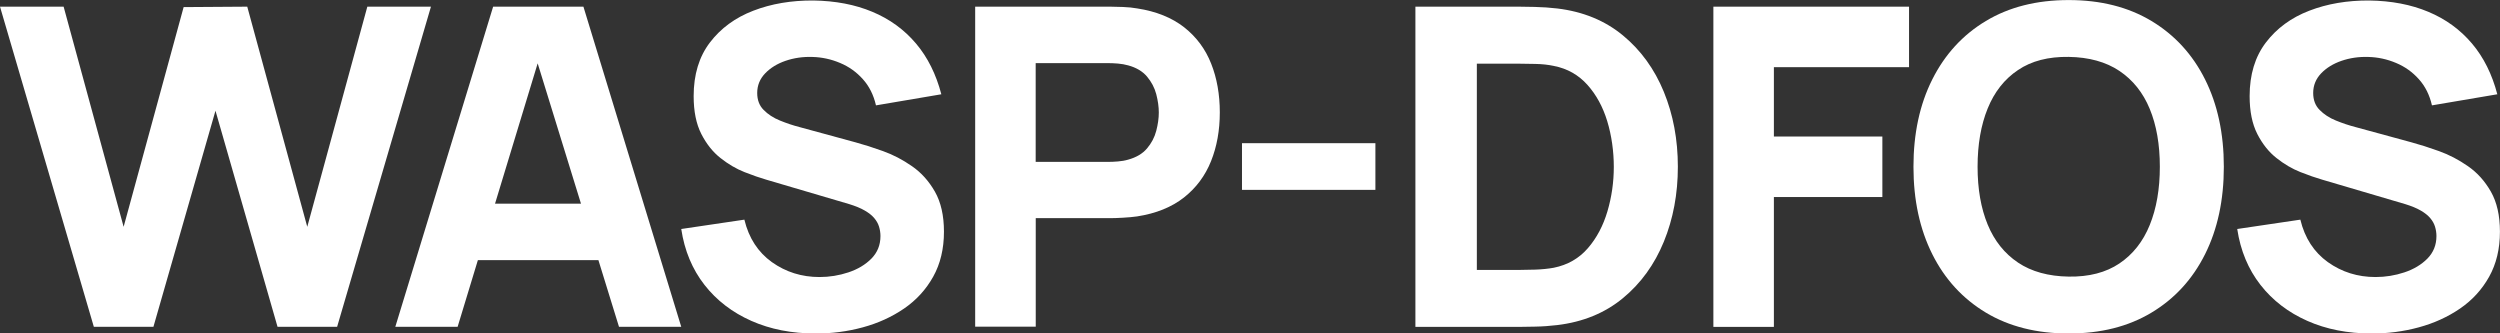 <?xml version="1.0" encoding="UTF-8"?>
<svg id="Layer_2" data-name="Layer 2" xmlns="http://www.w3.org/2000/svg" viewBox="0 0 401.21 53.52">
  <rect x="0" y="0" width="401.21" height="53.52" fill="#333333" stroke="none"/>
  <defs>
    <style>
      .cls-1 {
        fill: #fff;
      }
    </style>
  </defs>
  <g id="Layer_1-2" data-name="Layer 1">
    <g>
      <path class="cls-1" d="M15.06,52.45L0,1.07h10.21l9.63,35.33L29.47,1.14l10.21-.07,9.63,35.33L58.95,1.07h10.21l-15.06,51.38h-9.56l-9.96-34.68-9.96,34.68h-9.56Z"/>
      <path class="cls-1" d="M63.44,52.45L79.14,1.07h14.49l15.7,51.38h-9.99l-13.99-45.32h1.86l-13.77,45.32h-9.99ZM72.86,41.75v-9.06h27.12v9.06h-27.12Z"/>
      <path class="cls-1" d="M130.88,53.52c-3.81,0-7.24-.67-10.29-2.02s-5.57-3.27-7.53-5.78c-1.96-2.51-3.21-5.5-3.73-8.97l10.13-1.5c.71,2.95,2.19,5.22,4.42,6.82,2.24,1.59,4.78,2.39,7.64,2.39,1.59,0,3.14-.25,4.64-.75,1.5-.5,2.73-1.24,3.69-2.21.96-.98,1.45-2.18,1.45-3.61,0-.52-.08-1.03-.23-1.52s-.41-.95-.77-1.37c-.36-.43-.86-.83-1.52-1.21-.65-.38-1.48-.72-2.48-1.03l-13.34-3.93c-1-.29-2.16-.69-3.48-1.21s-2.6-1.27-3.84-2.25c-1.24-.97-2.27-2.27-3.09-3.87-.82-1.61-1.23-3.63-1.23-6.08,0-3.45.87-6.32,2.61-8.6,1.74-2.28,4.05-3.98,6.96-5.1,2.9-1.12,6.11-1.66,9.63-1.64,3.54.05,6.71.65,9.49,1.82,2.78,1.16,5.11,2.86,6.99,5.08,1.88,2.22,3.23,4.94,4.07,8.15l-10.49,1.78c-.38-1.66-1.08-3.07-2.11-4.21-1.02-1.14-2.24-2.01-3.66-2.6-1.42-.6-2.9-.92-4.44-.96-1.52-.05-2.96.16-4.3.62-1.34.46-2.44,1.14-3.28,2.02-.84.88-1.27,1.93-1.27,3.14,0,1.12.34,2.03,1.04,2.73.69.7,1.56,1.27,2.6,1.69,1.05.43,2.12.79,3.21,1.07l8.92,2.43c1.33.36,2.81.83,4.42,1.41,1.62.58,3.17,1.39,4.66,2.43,1.49,1.03,2.71,2.4,3.67,4.08.96,1.69,1.45,3.83,1.45,6.42,0,2.76-.58,5.17-1.73,7.23-1.15,2.06-2.71,3.76-4.66,5.1s-4.16,2.35-6.62,3.02c-2.46.67-5,1-7.62,1Z"/>
      <path class="cls-1" d="M156.5,52.45V1.07h21.7c.5,0,1.17.02,2.02.05s1.6.11,2.27.23c3.07.47,5.58,1.49,7.55,3.03,1.96,1.55,3.41,3.49,4.33,5.83.93,2.34,1.39,4.96,1.39,7.83s-.47,5.49-1.41,7.83c-.94,2.34-2.39,4.29-4.35,5.83s-4.47,2.56-7.51,3.03c-.67.09-1.43.17-2.28.21-.86.05-1.52.07-2,.07h-11.99v17.41h-9.71ZM166.21,25.98h11.56c.5,0,1.05-.02,1.64-.07s1.14-.14,1.64-.29c1.31-.36,2.32-.96,3.03-1.8.71-.84,1.21-1.78,1.48-2.82s.41-2.02.41-2.94-.14-1.91-.41-2.95c-.27-1.03-.77-1.97-1.48-2.82-.71-.84-1.73-1.45-3.03-1.8-.5-.14-1.05-.24-1.64-.29-.59-.05-1.14-.07-1.64-.07h-11.56v15.84Z"/>
      <path class="cls-1" d="M199.32,30.47v-7.49h21.41v7.49h-21.41Z"/>
      <path class="cls-1" d="M227.15,52.45V1.07h16.63c.4,0,1.24.01,2.5.04s2.47.11,3.64.25c4.14.5,7.65,1.94,10.53,4.32,2.88,2.38,5.07,5.4,6.57,9.06,1.5,3.66,2.25,7.67,2.25,12.02s-.75,8.36-2.25,12.03c-1.5,3.66-3.69,6.69-6.57,9.06-2.88,2.38-6.39,3.82-10.53,4.32-1.17.14-2.38.23-3.64.25s-2.09.04-2.5.04h-16.63ZM237,43.32h6.78c.64,0,1.51-.02,2.61-.05,1.09-.04,2.08-.14,2.96-.3,2.24-.45,4.06-1.5,5.48-3.14s2.46-3.62,3.14-5.92c.68-2.31,1.02-4.69,1.02-7.14s-.35-5.01-1.05-7.31c-.7-2.31-1.77-4.26-3.19-5.85-1.43-1.59-3.22-2.61-5.39-3.03-.88-.19-1.87-.3-2.96-.32-1.09-.02-1.96-.04-2.61-.04h-6.78v33.11Z"/>
      <path class="cls-1" d="M274.97,52.45V1.07h31.4v9.71h-21.69v11.13h17.41v9.71h-17.41v20.84h-9.71Z"/>
      <path class="cls-1" d="M331.99,53.52c-5.14,0-9.57-1.12-13.29-3.35-3.72-2.24-6.59-5.36-8.6-9.38-2.01-4.02-3.02-8.69-3.02-14.02s1-10,3.02-14.02,4.88-7.15,8.6-9.38c3.72-2.24,8.15-3.36,13.29-3.36s9.57,1.12,13.29,3.36c3.72,2.24,6.59,5.36,8.6,9.38,2.01,4.02,3.01,8.7,3.01,14.02s-1,10-3.01,14.02-4.88,7.15-8.6,9.38c-3.72,2.24-8.15,3.35-13.29,3.35ZM331.99,44.39c3.26.05,5.97-.65,8.14-2.11,2.16-1.45,3.79-3.51,4.87-6.17,1.08-2.66,1.62-5.78,1.62-9.35s-.54-6.66-1.62-9.28c-1.08-2.62-2.71-4.65-4.87-6.1-2.17-1.45-4.88-2.2-8.14-2.25-3.26-.05-5.97.65-8.13,2.11-2.17,1.45-3.79,3.51-4.87,6.17-1.08,2.66-1.62,5.78-1.62,9.35s.54,6.66,1.62,9.28c1.08,2.62,2.71,4.65,4.87,6.1,2.16,1.45,4.88,2.2,8.13,2.25Z"/>
      <path class="cls-1" d="M380.59,53.52c-3.81,0-7.24-.67-10.29-2.02s-5.57-3.27-7.53-5.78c-1.96-2.51-3.21-5.5-3.73-8.97l10.13-1.5c.71,2.95,2.19,5.22,4.42,6.82,2.24,1.59,4.78,2.39,7.64,2.39,1.59,0,3.14-.25,4.64-.75,1.5-.5,2.73-1.24,3.69-2.21.96-.98,1.45-2.18,1.45-3.61,0-.52-.08-1.03-.23-1.52s-.41-.95-.77-1.37c-.36-.43-.86-.83-1.52-1.21-.65-.38-1.48-.72-2.48-1.03l-13.34-3.93c-1-.29-2.16-.69-3.48-1.21s-2.6-1.27-3.84-2.25c-1.24-.97-2.27-2.27-3.09-3.87-.82-1.61-1.23-3.63-1.23-6.08,0-3.45.87-6.32,2.61-8.6,1.74-2.28,4.05-3.98,6.96-5.1,2.9-1.12,6.11-1.66,9.63-1.64,3.54.05,6.71.65,9.49,1.82,2.78,1.16,5.11,2.86,6.99,5.08,1.88,2.22,3.23,4.94,4.07,8.15l-10.49,1.78c-.38-1.66-1.08-3.07-2.11-4.21-1.02-1.14-2.24-2.01-3.66-2.6-1.42-.6-2.9-.92-4.44-.96-1.52-.05-2.96.16-4.3.62-1.34.46-2.44,1.14-3.28,2.02-.84.88-1.27,1.93-1.27,3.14,0,1.12.34,2.03,1.04,2.73.69.7,1.56,1.27,2.6,1.69,1.05.43,2.12.79,3.21,1.07l8.92,2.43c1.33.36,2.81.83,4.42,1.41,1.62.58,3.17,1.39,4.66,2.43,1.49,1.03,2.71,2.4,3.67,4.08.96,1.69,1.45,3.83,1.45,6.42,0,2.76-.58,5.17-1.73,7.23-1.15,2.06-2.71,3.76-4.66,5.1s-4.16,2.35-6.62,3.02c-2.46.67-5,1-7.62,1Z"/>
    </g>
  </g>
</svg>
